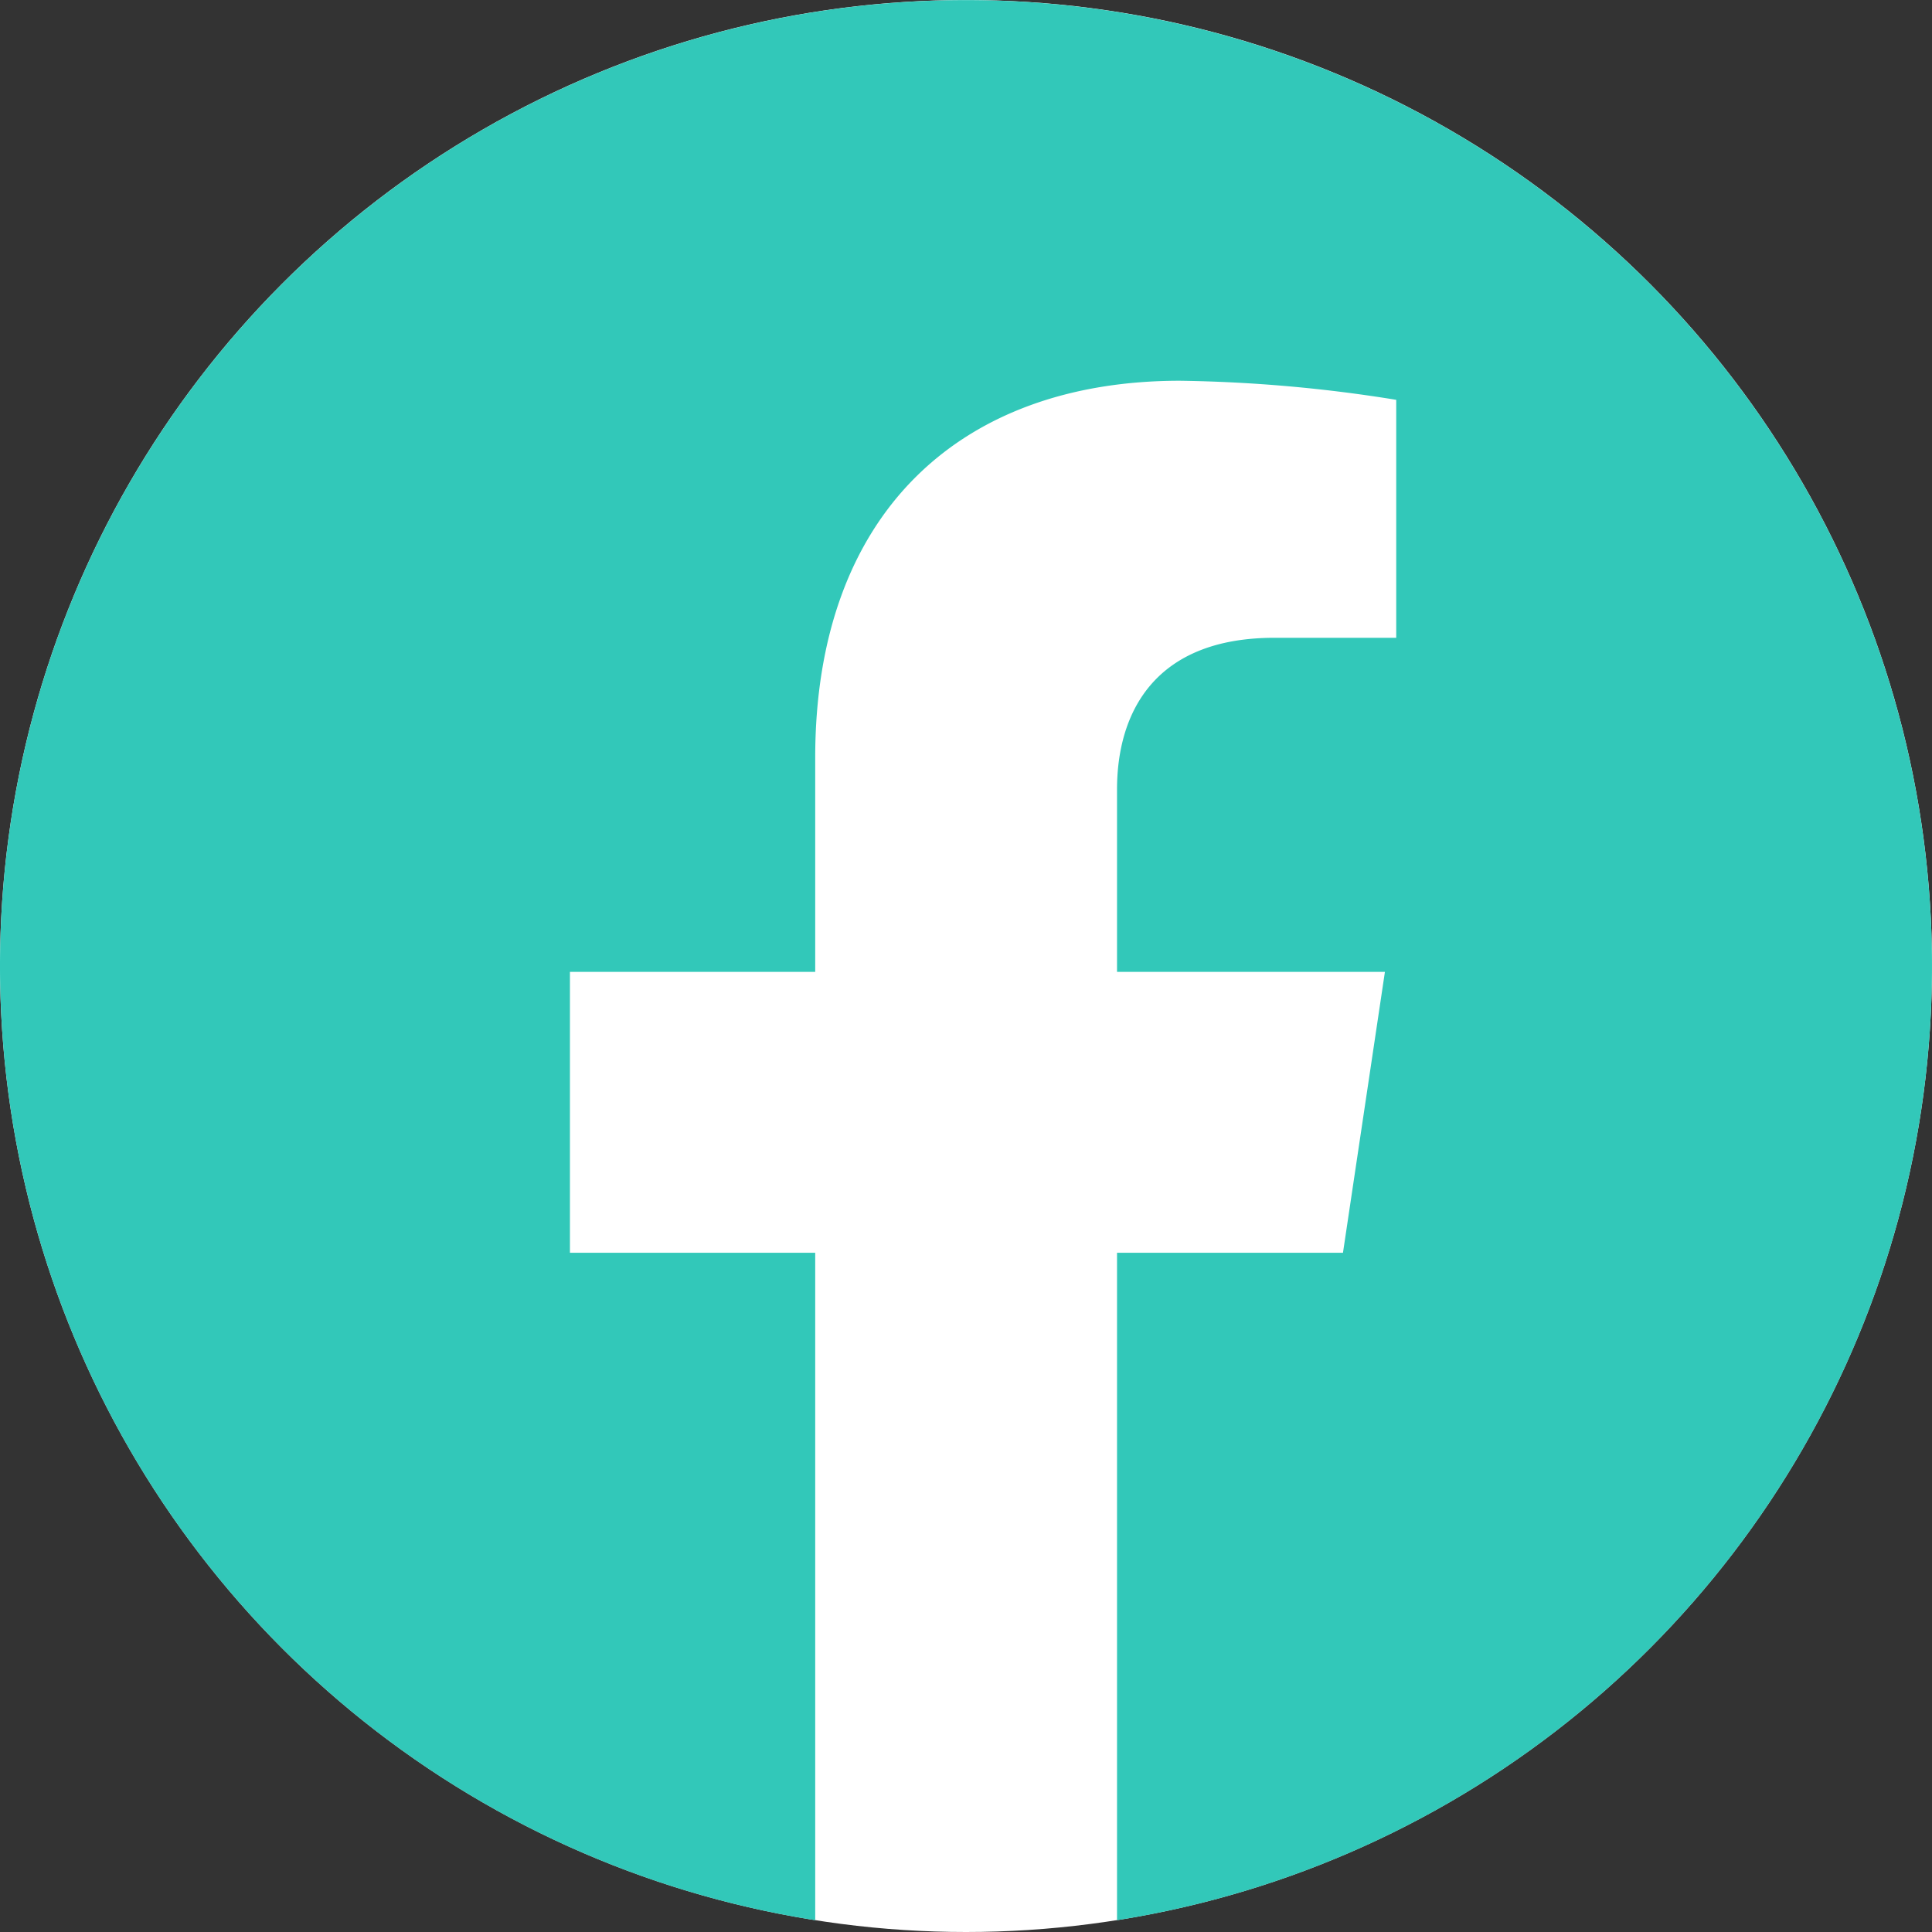 <svg xmlns="http://www.w3.org/2000/svg" viewBox="0 0 82 82"><rect x="0" y="0" width="82" height="82" fill="#333333" stroke="none"/><defs><style>.cls-1{fill:#fff;}.cls-2{fill:#32c8b9;}</style></defs><title>アセット 8</title><g id="レイヤー_2" data-name="レイヤー 2"><g id="button"><circle class="cls-1" cx="41" cy="41" r="41"/><path class="cls-2" d="M0,41.12A41,41,0,0,0,34.6,81.5V53.17H24.19V41.25H34.6V32.16c0-10.34,6.12-16,15.48-16a62.33,62.33,0,0,1,9.18.81V27.07H54.09c-5.09,0-6.68,3.18-6.68,6.44v7.74H58.78L57,53.17H47.41V81.5A41,41,0,1,0,0,41.12Z"/></g></g></svg>